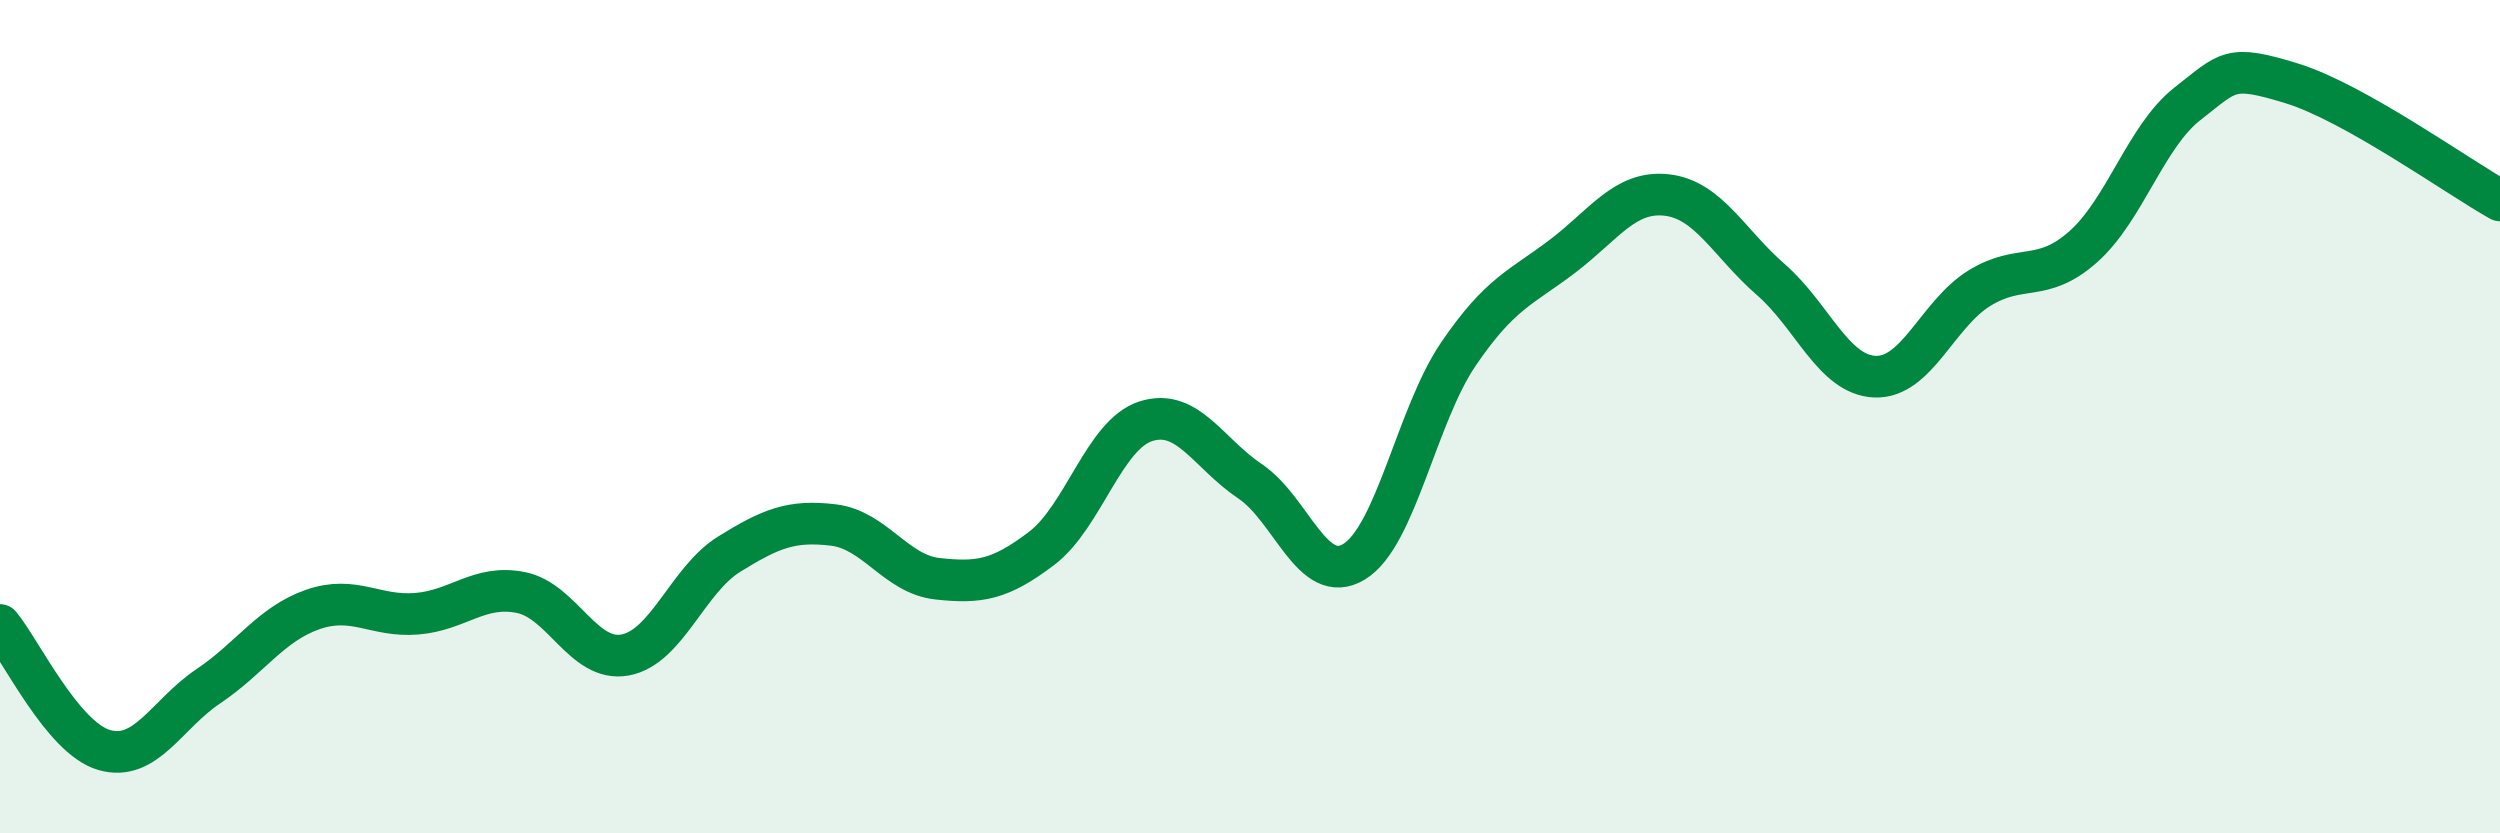 
    <svg width="60" height="20" viewBox="0 0 60 20" xmlns="http://www.w3.org/2000/svg">
      <path
        d="M 0,15 C 0.5,15.6 1.5,17.71 2.5,18 C 3.5,18.29 4,17.14 5,16.47 C 6,15.8 6.5,14.98 7.5,14.63 C 8.5,14.28 9,14.81 10,14.73 C 11,14.65 11.5,14.02 12.5,14.22 C 13.5,14.42 14,15.9 15,15.72 C 16,15.54 16.5,13.92 17.5,13.3 C 18.5,12.68 19,12.48 20,12.6 C 21,12.72 21.5,13.78 22.5,13.89 C 23.5,14 24,13.92 25,13.16 C 26,12.4 26.5,10.43 27.5,10.11 C 28.5,9.79 29,10.88 30,11.55 C 31,12.22 31.5,14.09 32.5,13.48 C 33.5,12.87 34,9.97 35,8.5 C 36,7.03 36.5,6.91 37.5,6.15 C 38.5,5.39 39,4.57 40,4.68 C 41,4.79 41.5,5.84 42.5,6.71 C 43.5,7.58 44,9 45,9.04 C 46,9.08 46.5,7.54 47.5,6.92 C 48.5,6.3 49,6.81 50,5.92 C 51,5.03 51.5,3.27 52.5,2.49 C 53.5,1.71 53.5,1.54 55,2 C 56.5,2.46 59,4.25 60,4.81L60 20L0 20Z"
        fill="#008740"
        opacity="0.1"
        stroke-linecap="round"
        stroke-linejoin="round"
      />
      <path
        d="M 0,15 C 0.5,15.6 1.5,17.71 2.5,18 C 3.5,18.29 4,17.14 5,16.47 C 6,15.8 6.5,14.98 7.5,14.63 C 8.5,14.28 9,14.81 10,14.73 C 11,14.65 11.5,14.02 12.5,14.22 C 13.5,14.42 14,15.9 15,15.72 C 16,15.54 16.5,13.92 17.5,13.3 C 18.5,12.68 19,12.48 20,12.6 C 21,12.72 21.5,13.78 22.5,13.89 C 23.5,14 24,13.92 25,13.16 C 26,12.4 26.5,10.43 27.5,10.11 C 28.5,9.79 29,10.88 30,11.55 C 31,12.22 31.5,14.09 32.5,13.48 C 33.5,12.87 34,9.97 35,8.5 C 36,7.03 36.5,6.91 37.5,6.15 C 38.5,5.39 39,4.57 40,4.68 C 41,4.79 41.5,5.84 42.5,6.71 C 43.5,7.58 44,9 45,9.04 C 46,9.08 46.5,7.54 47.5,6.92 C 48.5,6.3 49,6.81 50,5.92 C 51,5.03 51.5,3.27 52.5,2.49 C 53.5,1.71 53.5,1.54 55,2 C 56.5,2.46 59,4.25 60,4.81"
        stroke="#008740"
        stroke-width="1"
        fill="none"
        stroke-linecap="round"
        stroke-linejoin="round"
      />
    </svg>
  
